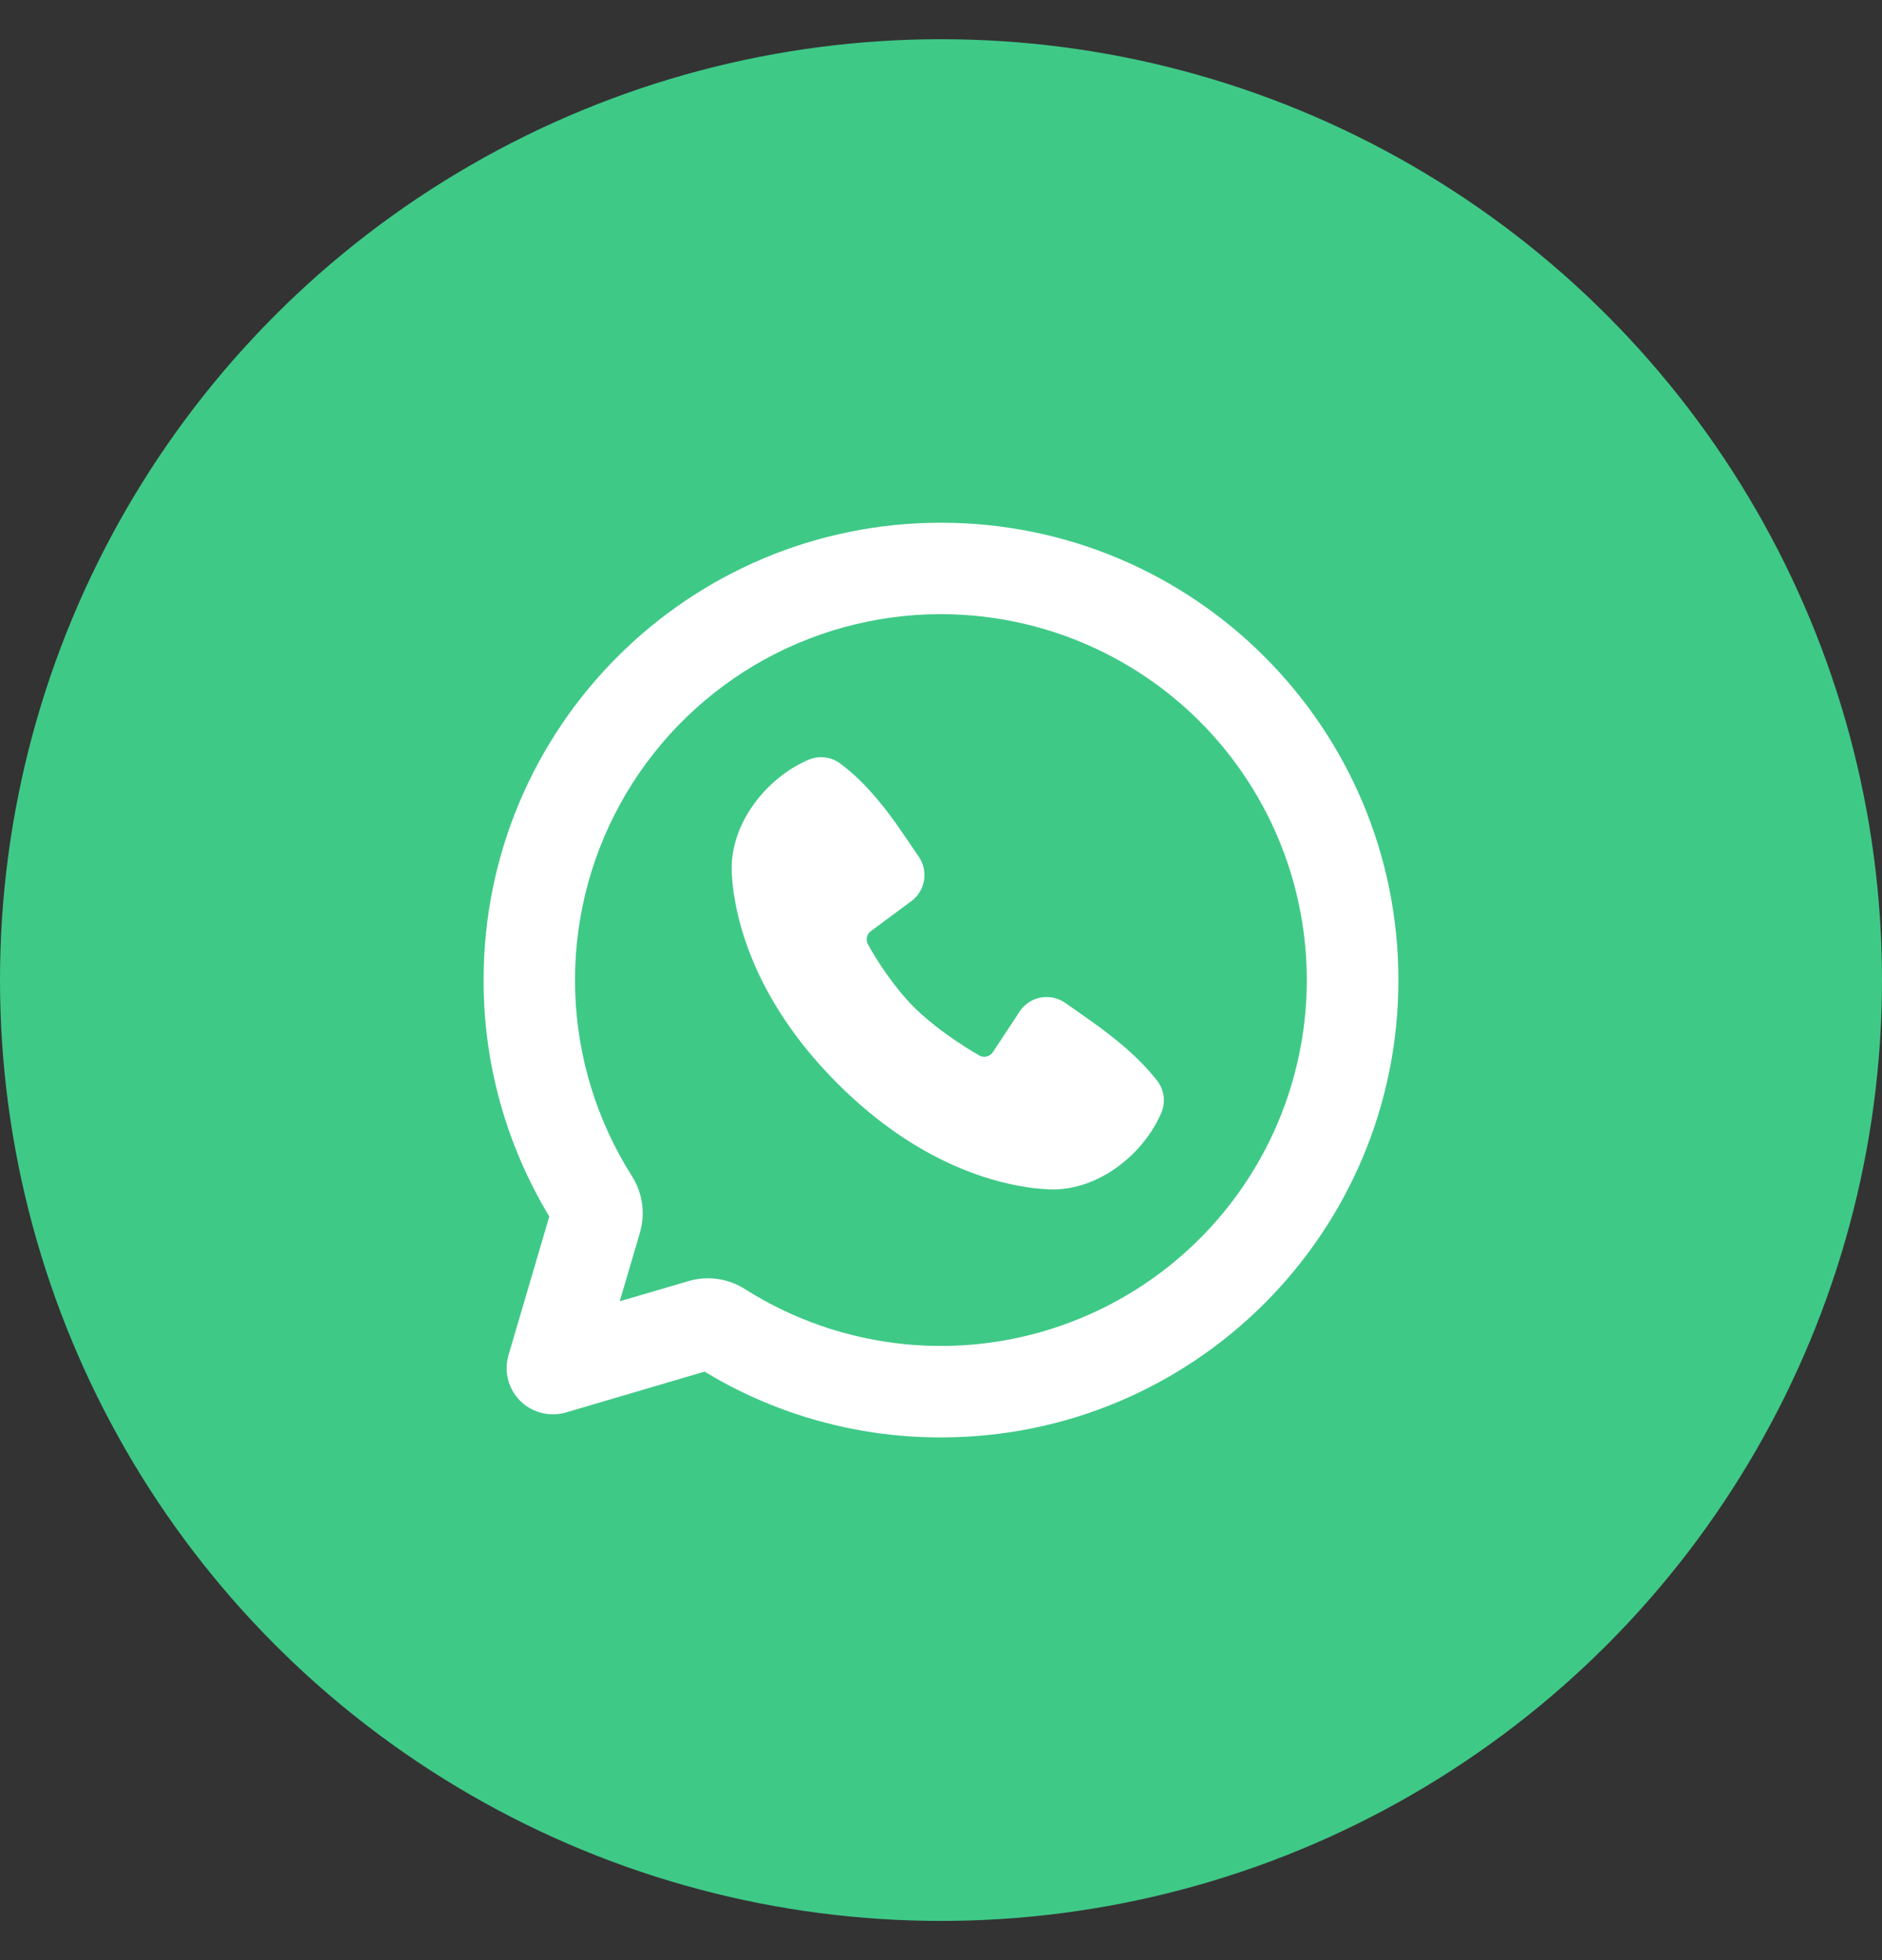 <svg width="24" height="25" viewBox="0 0 24 25" fill="none" xmlns="http://www.w3.org/2000/svg">
<rect x="0" y="0" width="24" height="25" fill="#333333" stroke="none"/>
<circle cx="12" cy="12.5" r="12" fill="#3FC987"/>
<path d="M12 6.667C15.222 6.667 17.833 9.278 17.833 12.5C17.833 15.722 15.222 18.333 12 18.333C11.007 18.335 10.03 18.082 9.163 17.598L8.985 17.494L7.217 18.015C7.12 18.043 7.019 18.047 6.921 18.024C6.823 18.002 6.732 17.956 6.657 17.889C6.583 17.822 6.526 17.737 6.493 17.642C6.461 17.547 6.452 17.446 6.47 17.347L6.485 17.283L7.005 15.515C6.455 14.605 6.165 13.563 6.167 12.5C6.167 9.278 8.778 6.667 12 6.667ZM12 7.833C11.165 7.833 10.344 8.057 9.625 8.482C8.906 8.908 8.314 9.518 7.911 10.25C7.508 10.982 7.309 11.809 7.335 12.644C7.36 13.479 7.61 14.292 8.057 14.998C8.173 15.18 8.222 15.404 8.183 15.626L8.161 15.721L7.903 16.597L8.779 16.34C9.031 16.265 9.294 16.31 9.502 16.443C10.114 16.83 10.807 17.07 11.527 17.143C12.247 17.216 12.974 17.121 13.651 16.864C14.328 16.608 14.936 16.198 15.427 15.666C15.918 15.134 16.279 14.495 16.48 13.8C16.682 13.105 16.719 12.373 16.589 11.661C16.459 10.949 16.165 10.277 15.73 9.698C15.296 9.119 14.732 8.649 14.085 8.326C13.438 8.002 12.724 7.834 12 7.833ZM10.309 9.691C10.374 9.663 10.445 9.652 10.515 9.66C10.585 9.667 10.652 9.693 10.709 9.734C11.002 9.949 11.236 10.237 11.437 10.518L11.627 10.795L11.716 10.926C11.768 11.002 11.793 11.092 11.788 11.183C11.784 11.274 11.749 11.361 11.69 11.43L11.646 11.475L11.107 11.875C11.081 11.893 11.063 11.921 11.056 11.952C11.048 11.983 11.053 12.016 11.068 12.044C11.19 12.266 11.407 12.597 11.655 12.845C11.904 13.094 12.25 13.325 12.487 13.461C12.538 13.49 12.6 13.481 12.642 13.443L12.664 13.416L13.015 12.883C13.079 12.797 13.174 12.739 13.28 12.722C13.386 12.705 13.494 12.729 13.583 12.79L13.899 13.012C14.214 13.236 14.517 13.478 14.757 13.784C14.801 13.841 14.83 13.91 14.839 13.982C14.848 14.054 14.838 14.127 14.809 14.194C14.578 14.733 13.993 15.192 13.385 15.17L13.292 15.164L13.181 15.154C13.16 15.151 13.139 15.148 13.118 15.145L12.979 15.122C12.44 15.021 11.576 14.715 10.681 13.82C9.786 12.925 9.48 12.061 9.379 11.522L9.355 11.383L9.341 11.262L9.333 11.159C9.332 11.145 9.331 11.13 9.331 11.116C9.309 10.507 9.77 9.922 10.309 9.691Z" fill="white"/>
</svg>

